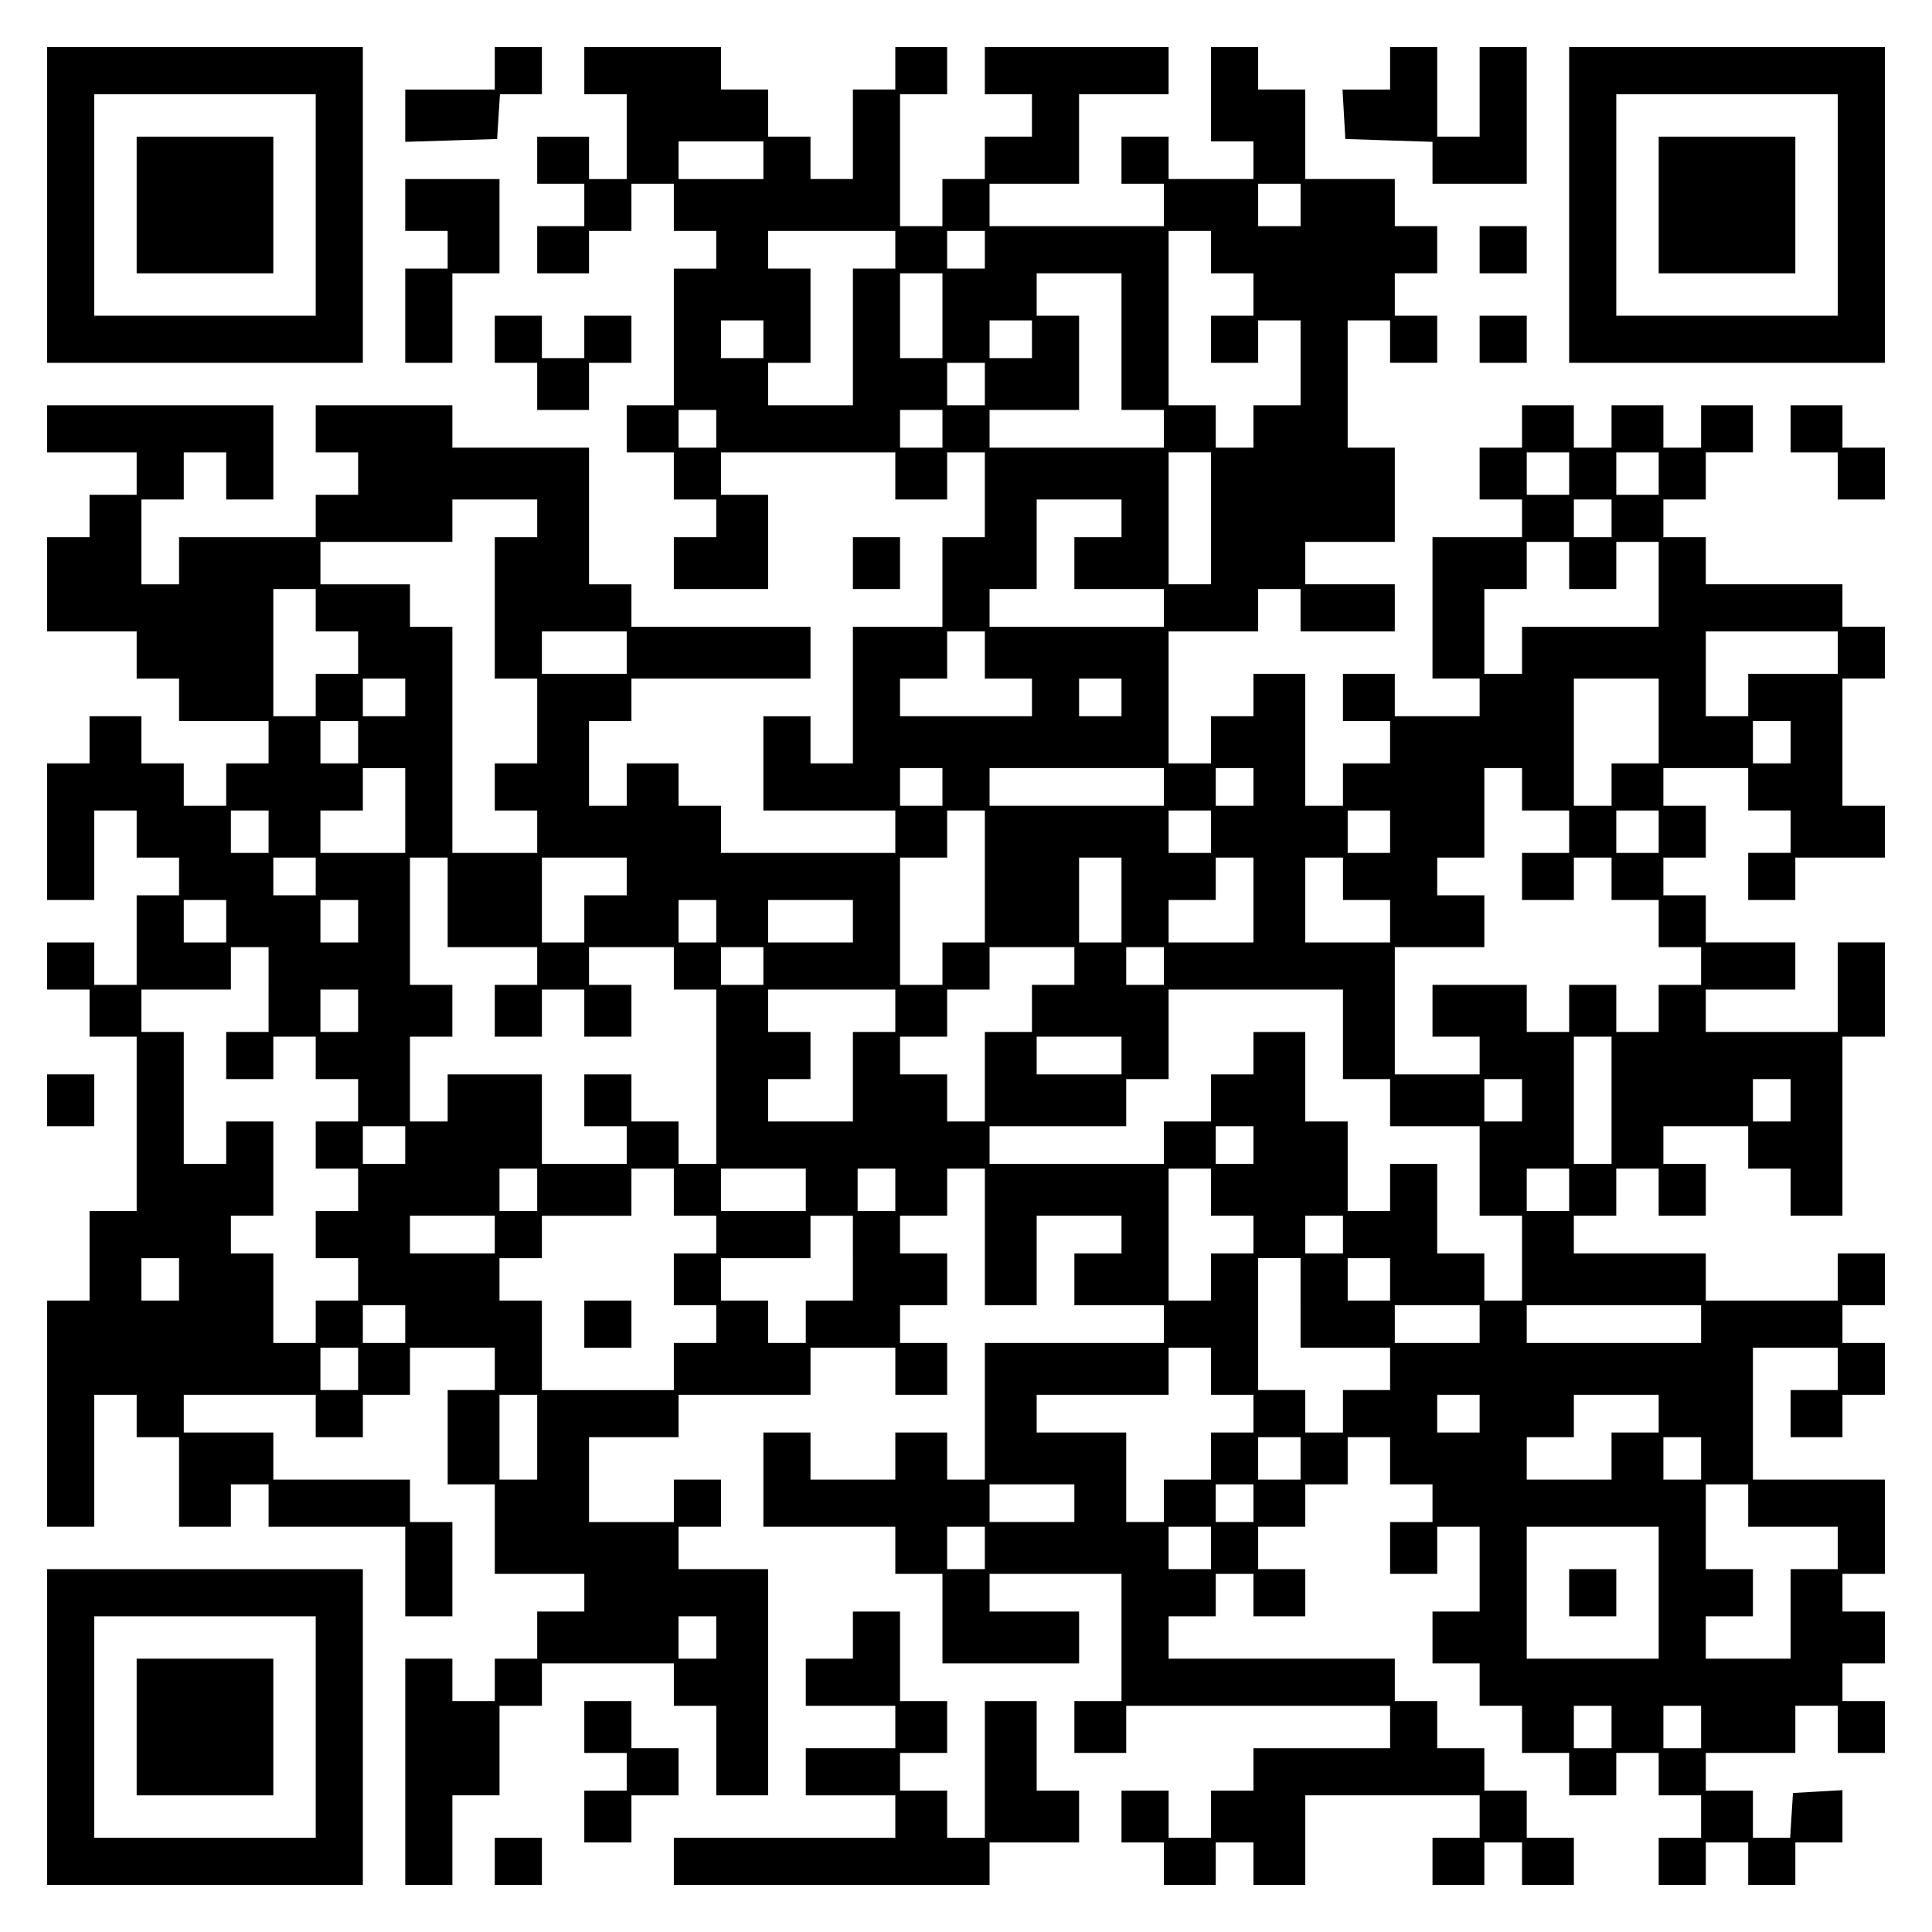 <?xml version="1.0" encoding="UTF-8" standalone="yes"?>
<svg version="1.0" xmlns="http://www.w3.org/2000/svg" width="100mm" height="100mm" viewBox="0 0 410 410" preserveAspectRatio="xMidYMid meet">
  <g transform="translate(0,410) scale(0.1,-0.1)" fill="#000000" stroke="none">
    <path d="M100 3665 l0 -335 335 0 335 0 0 335 0 335 -335 0 -335 0 0 -335z
m570 0 l0 -235 -235 0 -235 0 0 235 0 235 235 0 235 0 0 -235z"/>
    <path d="M290 3665 l0 -145 145 0 145 0 0 145 0 145 -145 0 -145 0 0 -145z"/>
    <path d="M1050 3955 l0 -45 -95 0 -95 0 0 -55 0 -56 98 3 97 3 3 48 3 47 45 0
44 0 0 50 0 50 -50 0 -50 0 0 -45z"/>
    <path d="M1240 3950 l0 -50 45 0 45 0 0 -90 0 -90 -40 0 -40 0 0 45 0 45 -55
0 -55 0 0 -50 0 -50 50 0 50 0 0 -45 0 -45 -50 0 -50 0 0 -50 0 -50 55 0 55 0
0 45 0 45 45 0 45 0 0 50 0 50 45 0 45 0 0 -50 0 -50 45 0 45 0 0 -40 0 -40
-45 0 -45 0 0 -145 0 -145 -50 0 -50 0 0 -50 0 -50 50 0 50 0 0 -50 0 -50 45
0 45 0 0 -40 0 -40 -45 0 -45 0 0 -55 0 -55 100 0 100 0 0 100 0 100 -50 0
-50 0 0 45 0 45 185 0 185 0 0 -50 0 -50 55 0 55 0 0 50 0 50 40 0 40 0 0 -90
0 -90 -45 0 -45 0 0 -95 0 -95 -95 0 -95 0 0 -145 0 -145 -45 0 -45 0 0 50 0
50 -50 0 -50 0 0 -100 0 -100 140 0 140 0 0 -45 0 -45 -185 0 -185 0 0 50 0
50 -45 0 -45 0 0 45 0 45 -55 0 -55 0 0 -45 0 -45 -40 0 -40 0 0 90 0 90 45 0
45 0 0 45 0 45 190 0 190 0 0 55 0 55 -190 0 -190 0 0 45 0 45 -45 0 -45 0 0
145 0 145 -145 0 -145 0 0 45 0 45 -145 0 -145 0 0 -50 0 -50 45 0 45 0 0 -45
0 -45 -45 0 -45 0 0 -45 0 -45 -145 0 -145 0 0 -50 0 -50 -40 0 -40 0 0 90 0
90 45 0 45 0 0 50 0 50 45 0 45 0 0 -50 0 -50 50 0 50 0 0 100 0 100 -240 0
-240 0 0 -50 0 -50 95 0 95 0 0 -45 0 -45 -50 0 -50 0 0 -45 0 -45 -45 0 -45
0 0 -100 0 -100 95 0 95 0 0 -50 0 -50 45 0 45 0 0 -45 0 -45 95 0 95 0 0 -45
0 -45 -45 0 -45 0 0 -45 0 -45 -45 0 -45 0 0 45 0 45 -45 0 -45 0 0 50 0 50
-55 0 -55 0 0 -50 0 -50 -45 0 -45 0 0 -145 0 -145 50 0 50 0 0 95 0 95 45 0
45 0 0 -50 0 -50 45 0 45 0 0 -40 0 -40 -45 0 -45 0 0 -95 0 -95 -45 0 -45 0
0 45 0 45 -50 0 -50 0 0 -50 0 -50 45 0 45 0 0 -50 0 -50 50 0 50 0 0 -185 0
-185 -50 0 -50 0 0 -95 0 -95 -45 0 -45 0 0 -240 0 -240 50 0 50 0 0 140 0
140 45 0 45 0 0 -45 0 -45 45 0 45 0 0 -95 0 -95 55 0 55 0 0 45 0 45 40 0 40
0 0 -45 0 -45 145 0 145 0 0 -95 0 -95 50 0 50 0 0 100 0 100 -45 0 -45 0 0
45 0 45 -145 0 -145 0 0 50 0 50 -95 0 -95 0 0 40 0 40 140 0 140 0 0 -45 0
-45 50 0 50 0 0 45 0 45 50 0 50 0 0 50 0 50 90 0 90 0 0 -45 0 -45 -50 0 -50
0 0 -100 0 -100 50 0 50 0 0 -95 0 -95 95 0 95 0 0 -40 0 -40 -50 0 -50 0 0
-50 0 -50 -45 0 -45 0 0 -45 0 -45 -45 0 -45 0 0 45 0 45 -50 0 -50 0 0 -240
0 -240 50 0 50 0 0 95 0 95 50 0 50 0 0 95 0 95 45 0 45 0 0 45 0 45 140 0
140 0 0 -45 0 -45 45 0 45 0 0 -95 0 -95 55 0 55 0 0 240 0 240 -95 0 -95 0 0
45 0 45 45 0 45 0 0 50 0 50 -50 0 -50 0 0 -45 0 -45 -90 0 -90 0 0 90 0 90
95 0 95 0 0 45 0 45 140 0 140 0 0 50 0 50 90 0 90 0 0 -50 0 -50 55 0 55 0 0
55 0 55 -50 0 -50 0 0 40 0 40 50 0 50 0 0 55 0 55 -50 0 -50 0 0 40 0 40 50
0 50 0 0 50 0 50 40 0 40 0 0 -145 0 -145 55 0 55 0 0 95 0 95 90 0 90 0 0
-40 0 -40 -50 0 -50 0 0 -55 0 -55 95 0 95 0 0 -40 0 -40 -190 0 -190 0 0
-145 0 -145 -40 0 -40 0 0 50 0 50 -55 0 -55 0 0 -50 0 -50 -90 0 -90 0 0 50
0 50 -50 0 -50 0 0 -100 0 -100 140 0 140 0 0 -50 0 -50 50 0 50 0 0 -95 0
-95 145 0 145 0 0 55 0 55 -95 0 -95 0 0 40 0 40 140 0 140 0 0 -135 0 -135
-50 0 -50 0 0 -55 0 -55 55 0 55 0 0 50 0 50 280 0 280 0 0 -45 0 -45 -145 0
-145 0 0 -45 0 -45 -45 0 -45 0 0 -50 0 -50 -45 0 -45 0 0 50 0 50 -50 0 -50
0 0 -55 0 -55 45 0 45 0 0 -45 0 -45 55 0 55 0 0 45 0 45 40 0 40 0 0 -45 0
-45 55 0 55 0 0 95 0 95 185 0 185 0 0 -45 0 -45 -50 0 -50 0 0 -50 0 -50 55
0 55 0 0 45 0 45 40 0 40 0 0 -45 0 -45 55 0 55 0 0 50 0 50 -50 0 -50 0 0 50
0 50 -45 0 -45 0 0 45 0 45 -50 0 -50 0 0 50 0 50 -45 0 -45 0 0 45 0 45 -240
0 -240 0 0 45 0 45 50 0 50 0 0 45 0 45 40 0 40 0 0 -45 0 -45 55 0 55 0 0 50
0 50 -50 0 -50 0 0 45 0 45 50 0 50 0 0 45 0 45 45 0 45 0 0 50 0 50 45 0 45
0 0 -50 0 -50 45 0 45 0 0 -40 0 -40 -45 0 -45 0 0 -55 0 -55 50 0 50 0 0 50
0 50 45 0 45 0 0 -90 0 -90 -50 0 -50 0 0 -55 0 -55 50 0 50 0 0 -45 0 -45 45
0 45 0 0 -50 0 -50 50 0 50 0 0 -45 0 -45 50 0 50 0 0 45 0 45 45 0 45 0 0
-45 0 -45 45 0 45 0 0 -45 0 -45 -45 0 -45 0 0 -50 0 -50 50 0 50 0 0 45 0 45
45 0 45 0 0 -45 0 -45 50 0 50 0 0 45 0 45 50 0 50 0 0 56 0 55 -52 -3 -53 -3
-3 -47 -3 -48 -40 0 -39 0 0 50 0 50 -50 0 -50 0 0 40 0 40 95 0 95 0 0 50 0
50 45 0 45 0 0 -50 0 -50 50 0 50 0 0 55 0 55 -45 0 -45 0 0 40 0 40 45 0 45
0 0 55 0 55 -45 0 -45 0 0 40 0 40 45 0 45 0 0 100 0 100 -140 0 -140 0 0 140
0 140 90 0 90 0 0 -45 0 -45 -50 0 -50 0 0 -50 0 -50 55 0 55 0 0 45 0 45 45
0 45 0 0 55 0 55 -45 0 -45 0 0 40 0 40 45 0 45 0 0 55 0 55 -50 0 -50 0 0
-50 0 -50 -140 0 -140 0 0 50 0 50 -140 0 -140 0 0 40 0 40 45 0 45 0 0 50 0
50 45 0 45 0 0 -50 0 -50 50 0 50 0 0 55 0 55 -45 0 -45 0 0 40 0 40 90 0 90
0 0 -45 0 -45 45 0 45 0 0 -50 0 -50 55 0 55 0 0 190 0 190 45 0 45 0 0 100 0
100 -50 0 -50 0 0 -95 0 -95 -140 0 -140 0 0 45 0 45 95 0 95 0 0 50 0 50 -95
0 -95 0 0 50 0 50 -45 0 -45 0 0 40 0 40 45 0 45 0 0 55 0 55 -45 0 -45 0 0
40 0 40 90 0 90 0 0 -45 0 -45 45 0 45 0 0 -45 0 -45 -45 0 -45 0 0 -50 0 -50
50 0 50 0 0 45 0 45 95 0 95 0 0 55 0 55 -45 0 -45 0 0 135 0 135 45 0 45 0 0
55 0 55 -45 0 -45 0 0 45 0 45 -145 0 -145 0 0 50 0 50 -45 0 -45 0 0 40 0 40
45 0 45 0 0 50 0 50 50 0 50 0 0 50 0 50 -55 0 -55 0 0 -45 0 -45 -40 0 -40 0
0 45 0 45 -55 0 -55 0 0 -45 0 -45 -40 0 -40 0 0 45 0 45 -55 0 -55 0 0 -45 0
-45 -45 0 -45 0 0 -55 0 -55 45 0 45 0 0 -40 0 -40 -95 0 -95 0 0 -150 0 -150
50 0 50 0 0 -40 0 -40 -90 0 -90 0 0 45 0 45 -55 0 -55 0 0 -50 0 -50 50 0 50
0 0 -45 0 -45 -50 0 -50 0 0 -45 0 -45 -40 0 -40 0 0 140 0 140 -55 0 -55 0 0
-45 0 -45 -45 0 -45 0 0 -50 0 -50 -45 0 -45 0 0 140 0 140 95 0 95 0 0 45 0
45 45 0 45 0 0 -45 0 -45 100 0 100 0 0 50 0 50 -95 0 -95 0 0 45 0 45 95 0
95 0 0 100 0 100 -50 0 -50 0 0 135 0 135 45 0 45 0 0 -45 0 -45 50 0 50 0 0
50 0 50 -45 0 -45 0 0 45 0 45 45 0 45 0 0 50 0 50 -45 0 -45 0 0 50 0 50 -95
0 -95 0 0 95 0 95 -50 0 -50 0 0 45 0 45 -50 0 -50 0 0 -100 0 -100 45 0 45 0
0 -40 0 -40 -90 0 -90 0 0 45 0 45 -50 0 -50 0 0 -50 0 -50 45 0 45 0 0 -45 0
-45 -185 0 -185 0 0 45 0 45 95 0 95 0 0 95 0 95 95 0 95 0 0 50 0 50 -195 0
-195 0 0 -50 0 -50 50 0 50 0 0 -45 0 -45 -50 0 -50 0 0 -45 0 -45 -45 0 -45
0 0 -50 0 -50 -45 0 -45 0 0 140 0 140 50 0 50 0 0 50 0 50 -55 0 -55 0 0 -45
0 -45 -45 0 -45 0 0 -95 0 -95 -45 0 -45 0 0 45 0 45 -45 0 -45 0 0 50 0 50
-50 0 -50 0 0 45 0 45 -145 0 -145 0 0 -50z m380 -190 l0 -40 -90 0 -90 0 0
40 0 40 90 0 90 0 0 -40z m1140 -95 l0 -45 -45 0 -45 0 0 45 0 45 45 0 45 0 0
-45z m-860 -95 l0 -40 -45 0 -45 0 0 -145 0 -145 -90 0 -90 0 0 45 0 45 45 0
45 0 0 100 0 100 -45 0 -45 0 0 40 0 40 135 0 135 0 0 -40z m190 0 l0 -40 -40
0 -40 0 0 40 0 40 40 0 40 0 0 -40z m480 -5 l0 -45 45 0 45 0 0 -45 0 -45 -45
0 -45 0 0 -50 0 -50 50 0 50 0 0 45 0 45 45 0 45 0 0 -90 0 -90 -50 0 -50 0 0
-45 0 -45 -40 0 -40 0 0 45 0 45 -50 0 -50 0 0 185 0 185 45 0 45 0 0 -45z
m-570 -135 l0 -90 -45 0 -45 0 0 90 0 90 45 0 45 0 0 -90z m380 -55 l0 -145
45 0 45 0 0 -40 0 -40 -185 0 -185 0 0 40 0 40 95 0 95 0 0 100 0 100 -45 0
-45 0 0 45 0 45 90 0 90 0 0 -145z m-760 5 l0 -40 -45 0 -45 0 0 40 0 40 45 0
45 0 0 -40z m570 0 l0 -40 -45 0 -45 0 0 40 0 40 45 0 45 0 0 -40z m-100 -95
l0 -45 -40 0 -40 0 0 45 0 45 40 0 40 0 0 -45z m-570 -95 l0 -40 -40 0 -40 0
0 40 0 40 40 0 40 0 0 -40z m480 0 l0 -40 -45 0 -45 0 0 40 0 40 45 0 45 0 0
-40z m570 -190 l0 -140 -45 0 -45 0 0 140 0 140 45 0 45 0 0 -140z m760 95 l0
-45 -45 0 -45 0 0 45 0 45 45 0 45 0 0 -45z m190 0 l0 -45 -45 0 -45 0 0 45 0
45 45 0 45 0 0 -45z m-2380 -95 l0 -40 -45 0 -45 0 0 -150 0 -150 45 0 45 0 0
-90 0 -90 -45 0 -45 0 0 -50 0 -50 45 0 45 0 0 -45 0 -45 -90 0 -90 0 0 240 0
240 -45 0 -45 0 0 45 0 45 -95 0 -95 0 0 45 0 45 140 0 140 0 0 45 0 45 90 0
90 0 0 -40z m1240 0 l0 -40 -50 0 -50 0 0 -55 0 -55 95 0 95 0 0 -40 0 -40
-185 0 -185 0 0 40 0 40 50 0 50 0 0 95 0 95 90 0 90 0 0 -40z m1040 0 l0 -40
-40 0 -40 0 0 40 0 40 40 0 40 0 0 -40z m-90 -100 l0 -50 50 0 50 0 0 50 0 50
45 0 45 0 0 -90 0 -90 -145 0 -145 0 0 -50 0 -50 -40 0 -40 0 0 90 0 90 45 0
45 0 0 50 0 50 45 0 45 0 0 -50z m-2660 -95 l0 -45 45 0 45 0 0 -45 0 -45 -45
0 -45 0 0 -45 0 -45 -45 0 -45 0 0 135 0 135 45 0 45 0 0 -45z m660 -90 l0
-45 -90 0 -90 0 0 45 0 45 90 0 90 0 0 -45z m760 -5 l0 -50 50 0 50 0 0 -40 0
-40 -140 0 -140 0 0 40 0 40 50 0 50 0 0 50 0 50 40 0 40 0 0 -50z m1810 5 l0
-45 -95 0 -95 0 0 -45 0 -45 -45 0 -45 0 0 90 0 90 140 0 140 0 0 -45z m-3040
-95 l0 -40 -45 0 -45 0 0 40 0 40 45 0 45 0 0 -40z m1520 0 l0 -40 -45 0 -45
0 0 40 0 40 45 0 45 0 0 -40z m1140 -50 l0 -90 -50 0 -50 0 0 -45 0 -45 -40 0
-40 0 0 135 0 135 90 0 90 0 0 -90z m-2760 -45 l0 -45 -40 0 -40 0 0 45 0 45
40 0 40 0 0 -45z m3040 0 l0 -45 -40 0 -40 0 0 45 0 45 40 0 40 0 0 -45z
m-2940 -145 l0 -90 -90 0 -90 0 0 45 0 45 45 0 45 0 0 45 0 45 45 0 45 0 0
-90z m1140 50 l0 -40 -45 0 -45 0 0 40 0 40 45 0 45 0 0 -40z m470 0 l0 -40
-185 0 -185 0 0 40 0 40 185 0 185 0 0 -40z m190 0 l0 -40 -40 0 -40 0 0 40 0
40 40 0 40 0 0 -40z m570 -5 l0 -45 50 0 50 0 0 -45 0 -45 -50 0 -50 0 0 -50
0 -50 55 0 55 0 0 45 0 45 40 0 40 0 0 -45 0 -45 50 0 50 0 0 -50 0 -50 45 0
45 0 0 -40 0 -40 -45 0 -45 0 0 -50 0 -50 -45 0 -45 0 0 50 0 50 -50 0 -50 0
0 -50 0 -50 -45 0 -45 0 0 50 0 50 -100 0 -100 0 0 -55 0 -55 50 0 50 0 0 -40
0 -40 -90 0 -90 0 0 135 0 135 95 0 95 0 0 55 0 55 -50 0 -50 0 0 40 0 40 50
0 50 0 0 95 0 95 40 0 40 0 0 -45z m-2660 -90 l0 -45 -40 0 -40 0 0 45 0 45
40 0 40 0 0 -45z m1520 -95 l0 -140 -45 0 -45 0 0 -45 0 -45 -45 0 -45 0 0
135 0 135 50 0 50 0 0 50 0 50 40 0 40 0 0 -140z m480 95 l0 -45 -45 0 -45 0
0 45 0 45 45 0 45 0 0 -45z m380 0 l0 -45 -45 0 -45 0 0 45 0 45 45 0 45 0 0
-45z m570 0 l0 -45 -45 0 -45 0 0 45 0 45 45 0 45 0 0 -45z m-2850 -95 l0 -40
-45 0 -45 0 0 40 0 40 45 0 45 0 0 -40z m280 -55 l0 -95 95 0 95 0 0 -40 0
-40 -45 0 -45 0 0 -55 0 -55 50 0 50 0 0 50 0 50 45 0 45 0 0 -50 0 -50 50 0
50 0 0 55 0 55 -45 0 -45 0 0 40 0 40 90 0 90 0 0 -45 0 -45 45 0 45 0 0 -185
0 -185 -40 0 -40 0 0 45 0 45 -50 0 -50 0 0 50 0 50 -50 0 -50 0 0 -55 0 -55
45 0 45 0 0 -40 0 -40 -90 0 -90 0 0 95 0 95 -100 0 -100 0 0 -50 0 -50 -40 0
-40 0 0 90 0 90 45 0 45 0 0 55 0 55 -45 0 -45 0 0 135 0 135 40 0 40 0 0 -95z
m380 55 l0 -40 -45 0 -45 0 0 -50 0 -50 -45 0 -45 0 0 90 0 90 90 0 90 0 0
-40z m1050 -50 l0 -90 -45 0 -45 0 0 90 0 90 45 0 45 0 0 -90z m280 0 l0 -90
-90 0 -90 0 0 45 0 45 50 0 50 0 0 45 0 45 40 0 40 0 0 -90z m190 45 l0 -45
50 0 50 0 0 -45 0 -45 -90 0 -90 0 0 90 0 90 40 0 40 0 0 -45z m-2370 -90 l0
-45 -45 0 -45 0 0 45 0 45 45 0 45 0 0 -45z m280 0 l0 -45 -40 0 -40 0 0 45 0
45 40 0 40 0 0 -45z m760 0 l0 -45 -40 0 -40 0 0 45 0 45 40 0 40 0 0 -45z
m290 0 l0 -45 -90 0 -90 0 0 45 0 45 90 0 90 0 0 -45z m-1240 -145 l0 -90 -45
0 -45 0 0 -50 0 -50 50 0 50 0 0 45 0 45 45 0 45 0 0 -45 0 -45 45 0 45 0 0
-45 0 -45 -45 0 -45 0 0 -50 0 -50 45 0 45 0 0 -45 0 -45 -45 0 -45 0 0 -50 0
-50 45 0 45 0 0 -45 0 -45 -45 0 -45 0 0 -45 0 -45 -45 0 -45 0 0 95 0 95 -45
0 -45 0 0 40 0 40 45 0 45 0 0 100 0 100 -50 0 -50 0 0 -45 0 -45 -45 0 -45 0
0 140 0 140 -45 0 -45 0 0 45 0 45 95 0 95 0 0 45 0 45 40 0 40 0 0 -90z
m1050 50 l0 -40 -45 0 -45 0 0 40 0 40 45 0 45 0 0 -40z m660 0 l0 -40 -45 0
-45 0 0 -50 0 -50 -50 0 -50 0 0 -95 0 -95 -40 0 -40 0 0 50 0 50 -50 0 -50 0
0 40 0 40 50 0 50 0 0 50 0 50 45 0 45 0 0 45 0 45 90 0 90 0 0 -40z m190 0
l0 -40 -40 0 -40 0 0 40 0 40 40 0 40 0 0 -40z m-1710 -95 l0 -45 -40 0 -40 0
0 45 0 45 40 0 40 0 0 -45z m1140 0 l0 -45 -45 0 -45 0 0 -95 0 -95 -90 0 -90
0 0 45 0 45 45 0 45 0 0 50 0 50 -45 0 -45 0 0 45 0 45 135 0 135 0 0 -45z
m950 -50 l0 -95 50 0 50 0 0 -50 0 -50 95 0 95 0 0 -95 0 -95 45 0 45 0 0 -90
0 -90 -40 0 -40 0 0 50 0 50 -50 0 -50 0 0 95 0 95 -50 0 -50 0 0 -50 0 -50
-45 0 -45 0 0 95 0 95 -45 0 -45 0 0 95 0 95 -55 0 -55 0 0 -45 0 -45 -45 0
-45 0 0 -50 0 -50 -50 0 -50 0 0 -45 0 -45 -185 0 -185 0 0 40 0 40 145 0 145
0 0 50 0 50 45 0 45 0 0 95 0 95 185 0 185 0 0 -95z m-470 -45 l0 -40 -90 0
-90 0 0 40 0 40 90 0 90 0 0 -40z m1040 -95 l0 -135 -40 0 -40 0 0 135 0 135
40 0 40 0 0 -135z m-190 0 l0 -45 -40 0 -40 0 0 45 0 45 40 0 40 0 0 -45z
m570 0 l0 -45 -40 0 -40 0 0 45 0 45 40 0 40 0 0 -45z m-2940 -95 l0 -40 -45
0 -45 0 0 40 0 40 45 0 45 0 0 -40z m1800 0 l0 -40 -40 0 -40 0 0 40 0 40 40
0 40 0 0 -40z m-1520 -95 l0 -45 -40 0 -40 0 0 45 0 45 40 0 40 0 0 -45z m290
-5 l0 -50 45 0 45 0 0 -40 0 -40 -45 0 -45 0 0 -55 0 -55 45 0 45 0 0 -40 0
-40 -45 0 -45 0 0 -50 0 -50 -140 0 -140 0 0 95 0 95 -45 0 -45 0 0 45 0 45
45 0 45 0 0 45 0 45 95 0 95 0 0 50 0 50 45 0 45 0 0 -50z m280 5 l0 -45 -90
0 -90 0 0 45 0 45 90 0 90 0 0 -45z m190 0 l0 -45 -40 0 -40 0 0 45 0 45 40 0
40 0 0 -45z m670 -5 l0 -50 45 0 45 0 0 -40 0 -40 -45 0 -45 0 0 -50 0 -50
-45 0 -45 0 0 140 0 140 45 0 45 0 0 -50z m760 5 l0 -45 -45 0 -45 0 0 45 0
45 45 0 45 0 0 -45z m-2280 -95 l0 -40 -90 0 -90 0 0 40 0 40 90 0 90 0 0 -40z
m760 -50 l0 -90 -50 0 -50 0 0 -45 0 -45 -40 0 -40 0 0 45 0 45 -50 0 -50 0 0
45 0 45 95 0 95 0 0 45 0 45 45 0 45 0 0 -90z m1040 50 l0 -40 -40 0 -40 0 0
40 0 40 40 0 40 0 0 -40z m-2470 -95 l0 -45 -40 0 -40 0 0 45 0 45 40 0 40 0
0 -45z m2380 -50 l0 -95 95 0 95 0 0 -45 0 -45 -50 0 -50 0 0 -45 0 -45 -40 0
-40 0 0 45 0 45 -50 0 -50 0 0 140 0 140 45 0 45 0 0 -95z m190 50 l0 -45 -45
0 -45 0 0 45 0 45 45 0 45 0 0 -45z m-2090 -95 l0 -40 -45 0 -45 0 0 40 0 40
45 0 45 0 0 -40z m2280 0 l0 -40 -90 0 -90 0 0 40 0 40 90 0 90 0 0 -40z m470
0 l0 -40 -185 0 -185 0 0 40 0 40 185 0 185 0 0 -40z m-2850 -95 l0 -45 -40 0
-40 0 0 45 0 45 40 0 40 0 0 -45z m1810 -5 l0 -50 45 0 45 0 0 -40 0 -40 -45
0 -45 0 0 -50 0 -50 -50 0 -50 0 0 -45 0 -45 -40 0 -40 0 0 95 0 95 -95 0 -95
0 0 40 0 40 140 0 140 0 0 50 0 50 45 0 45 0 0 -50z m-1430 -140 l0 -90 -40 0
-40 0 0 90 0 90 40 0 40 0 0 -90z m2000 50 l0 -40 -45 0 -45 0 0 40 0 40 45 0
45 0 0 -40z m380 0 l0 -40 -50 0 -50 0 0 -50 0 -50 -90 0 -90 0 0 45 0 45 50
0 50 0 0 45 0 45 90 0 90 0 0 -40z m-760 -95 l0 -45 -45 0 -45 0 0 45 0 45 45
0 45 0 0 -45z m850 0 l0 -45 -40 0 -40 0 0 45 0 45 40 0 40 0 0 -45z m-1330
-95 l0 -40 -90 0 -90 0 0 40 0 40 90 0 90 0 0 -40z m380 0 l0 -40 -40 0 -40 0
0 40 0 40 40 0 40 0 0 -40z m1050 -5 l0 -45 95 0 95 0 0 -45 0 -45 -50 0 -50
0 0 -95 0 -95 -90 0 -90 0 0 45 0 45 50 0 50 0 0 50 0 50 -50 0 -50 0 0 90 0
90 45 0 45 0 0 -45z m-1620 -90 l0 -45 -40 0 -40 0 0 45 0 45 40 0 40 0 0 -45z
m480 0 l0 -45 -45 0 -45 0 0 45 0 45 45 0 45 0 0 -45z m950 -95 l0 -140 -140
0 -140 0 0 140 0 140 140 0 140 0 0 -140z m-2000 -95 l0 -45 -40 0 -40 0 0 45
0 45 40 0 40 0 0 -45z m1900 -190 l0 -45 -40 0 -40 0 0 45 0 45 40 0 40 0 0
-45z m190 0 l0 -45 -40 0 -40 0 0 45 0 45 40 0 40 0 0 -45z"/>
    <path d="M1240 1290 l0 -50 50 0 50 0 0 50 0 50 -50 0 -50 0 0 -50z"/>
    <path d="M3330 720 l0 -50 50 0 50 0 0 50 0 50 -50 0 -50 0 0 -50z"/>
    <path d="M2950 3955 l0 -45 -51 0 -50 0 3 -52 3 -53 93 -3 92 -3 0 -44 0 -45
100 0 100 0 0 145 0 145 -50 0 -50 0 0 -95 0 -95 -45 0 -45 0 0 95 0 95 -50 0
-50 0 0 -45z"/>
    <path d="M3330 3665 l0 -335 335 0 335 0 0 335 0 335 -335 0 -335 0 0 -335z
m570 0 l0 -235 -235 0 -235 0 0 235 0 235 235 0 235 0 0 -235z"/>
    <path d="M3520 3665 l0 -145 145 0 145 0 0 145 0 145 -145 0 -145 0 0 -145z"/>
    <path d="M860 3665 l0 -55 45 0 45 0 0 -40 0 -40 -45 0 -45 0 0 -100 0 -100
50 0 50 0 0 95 0 95 50 0 50 0 0 100 0 100 -100 0 -100 0 0 -55z"/>
    <path d="M3140 3570 l0 -50 50 0 50 0 0 50 0 50 -50 0 -50 0 0 -50z"/>
    <path d="M1050 3380 l0 -50 45 0 45 0 0 -50 0 -50 55 0 55 0 0 50 0 50 45 0
45 0 0 50 0 50 -50 0 -50 0 0 -45 0 -45 -45 0 -45 0 0 45 0 45 -50 0 -50 0 0
-50z"/>
    <path d="M3140 3380 l0 -50 50 0 50 0 0 50 0 50 -50 0 -50 0 0 -50z"/>
    <path d="M3800 3190 l0 -50 50 0 50 0 0 -50 0 -50 50 0 50 0 0 55 0 55 -45 0
-45 0 0 45 0 45 -55 0 -55 0 0 -50z"/>
    <path d="M1810 2905 l0 -55 50 0 50 0 0 55 0 55 -50 0 -50 0 0 -55z"/>
    <path d="M100 1765 l0 -55 50 0 50 0 0 55 0 55 -50 0 -50 0 0 -55z"/>
    <path d="M100 435 l0 -335 335 0 335 0 0 335 0 335 -335 0 -335 0 0 -335z
m570 0 l0 -235 -235 0 -235 0 0 235 0 235 235 0 235 0 0 -235z"/>
    <path d="M290 435 l0 -145 145 0 145 0 0 145 0 145 -145 0 -145 0 0 -145z"/>
    <path d="M1810 630 l0 -50 -50 0 -50 0 0 -50 0 -50 95 0 95 0 0 -45 0 -45 -95
0 -95 0 0 -50 0 -50 95 0 95 0 0 -45 0 -45 -235 0 -235 0 0 -50 0 -50 335 0
335 0 0 45 0 45 95 0 95 0 0 55 0 55 -45 0 -45 0 0 95 0 95 -55 0 -55 0 0
-145 0 -145 -40 0 -40 0 0 50 0 50 -50 0 -50 0 0 40 0 40 50 0 50 0 0 55 0 55
-50 0 -50 0 0 95 0 95 -50 0 -50 0 0 -50z"/>
    <path d="M1240 435 l0 -55 45 0 45 0 0 -40 0 -40 -45 0 -45 0 0 -55 0 -55 50
0 50 0 0 50 0 50 50 0 50 0 0 50 0 50 -50 0 -50 0 0 50 0 50 -50 0 -50 0 0
-55z"/>
    <path d="M1050 150 l0 -50 50 0 50 0 0 50 0 50 -50 0 -50 0 0 -50z"/>
  </g>
</svg>